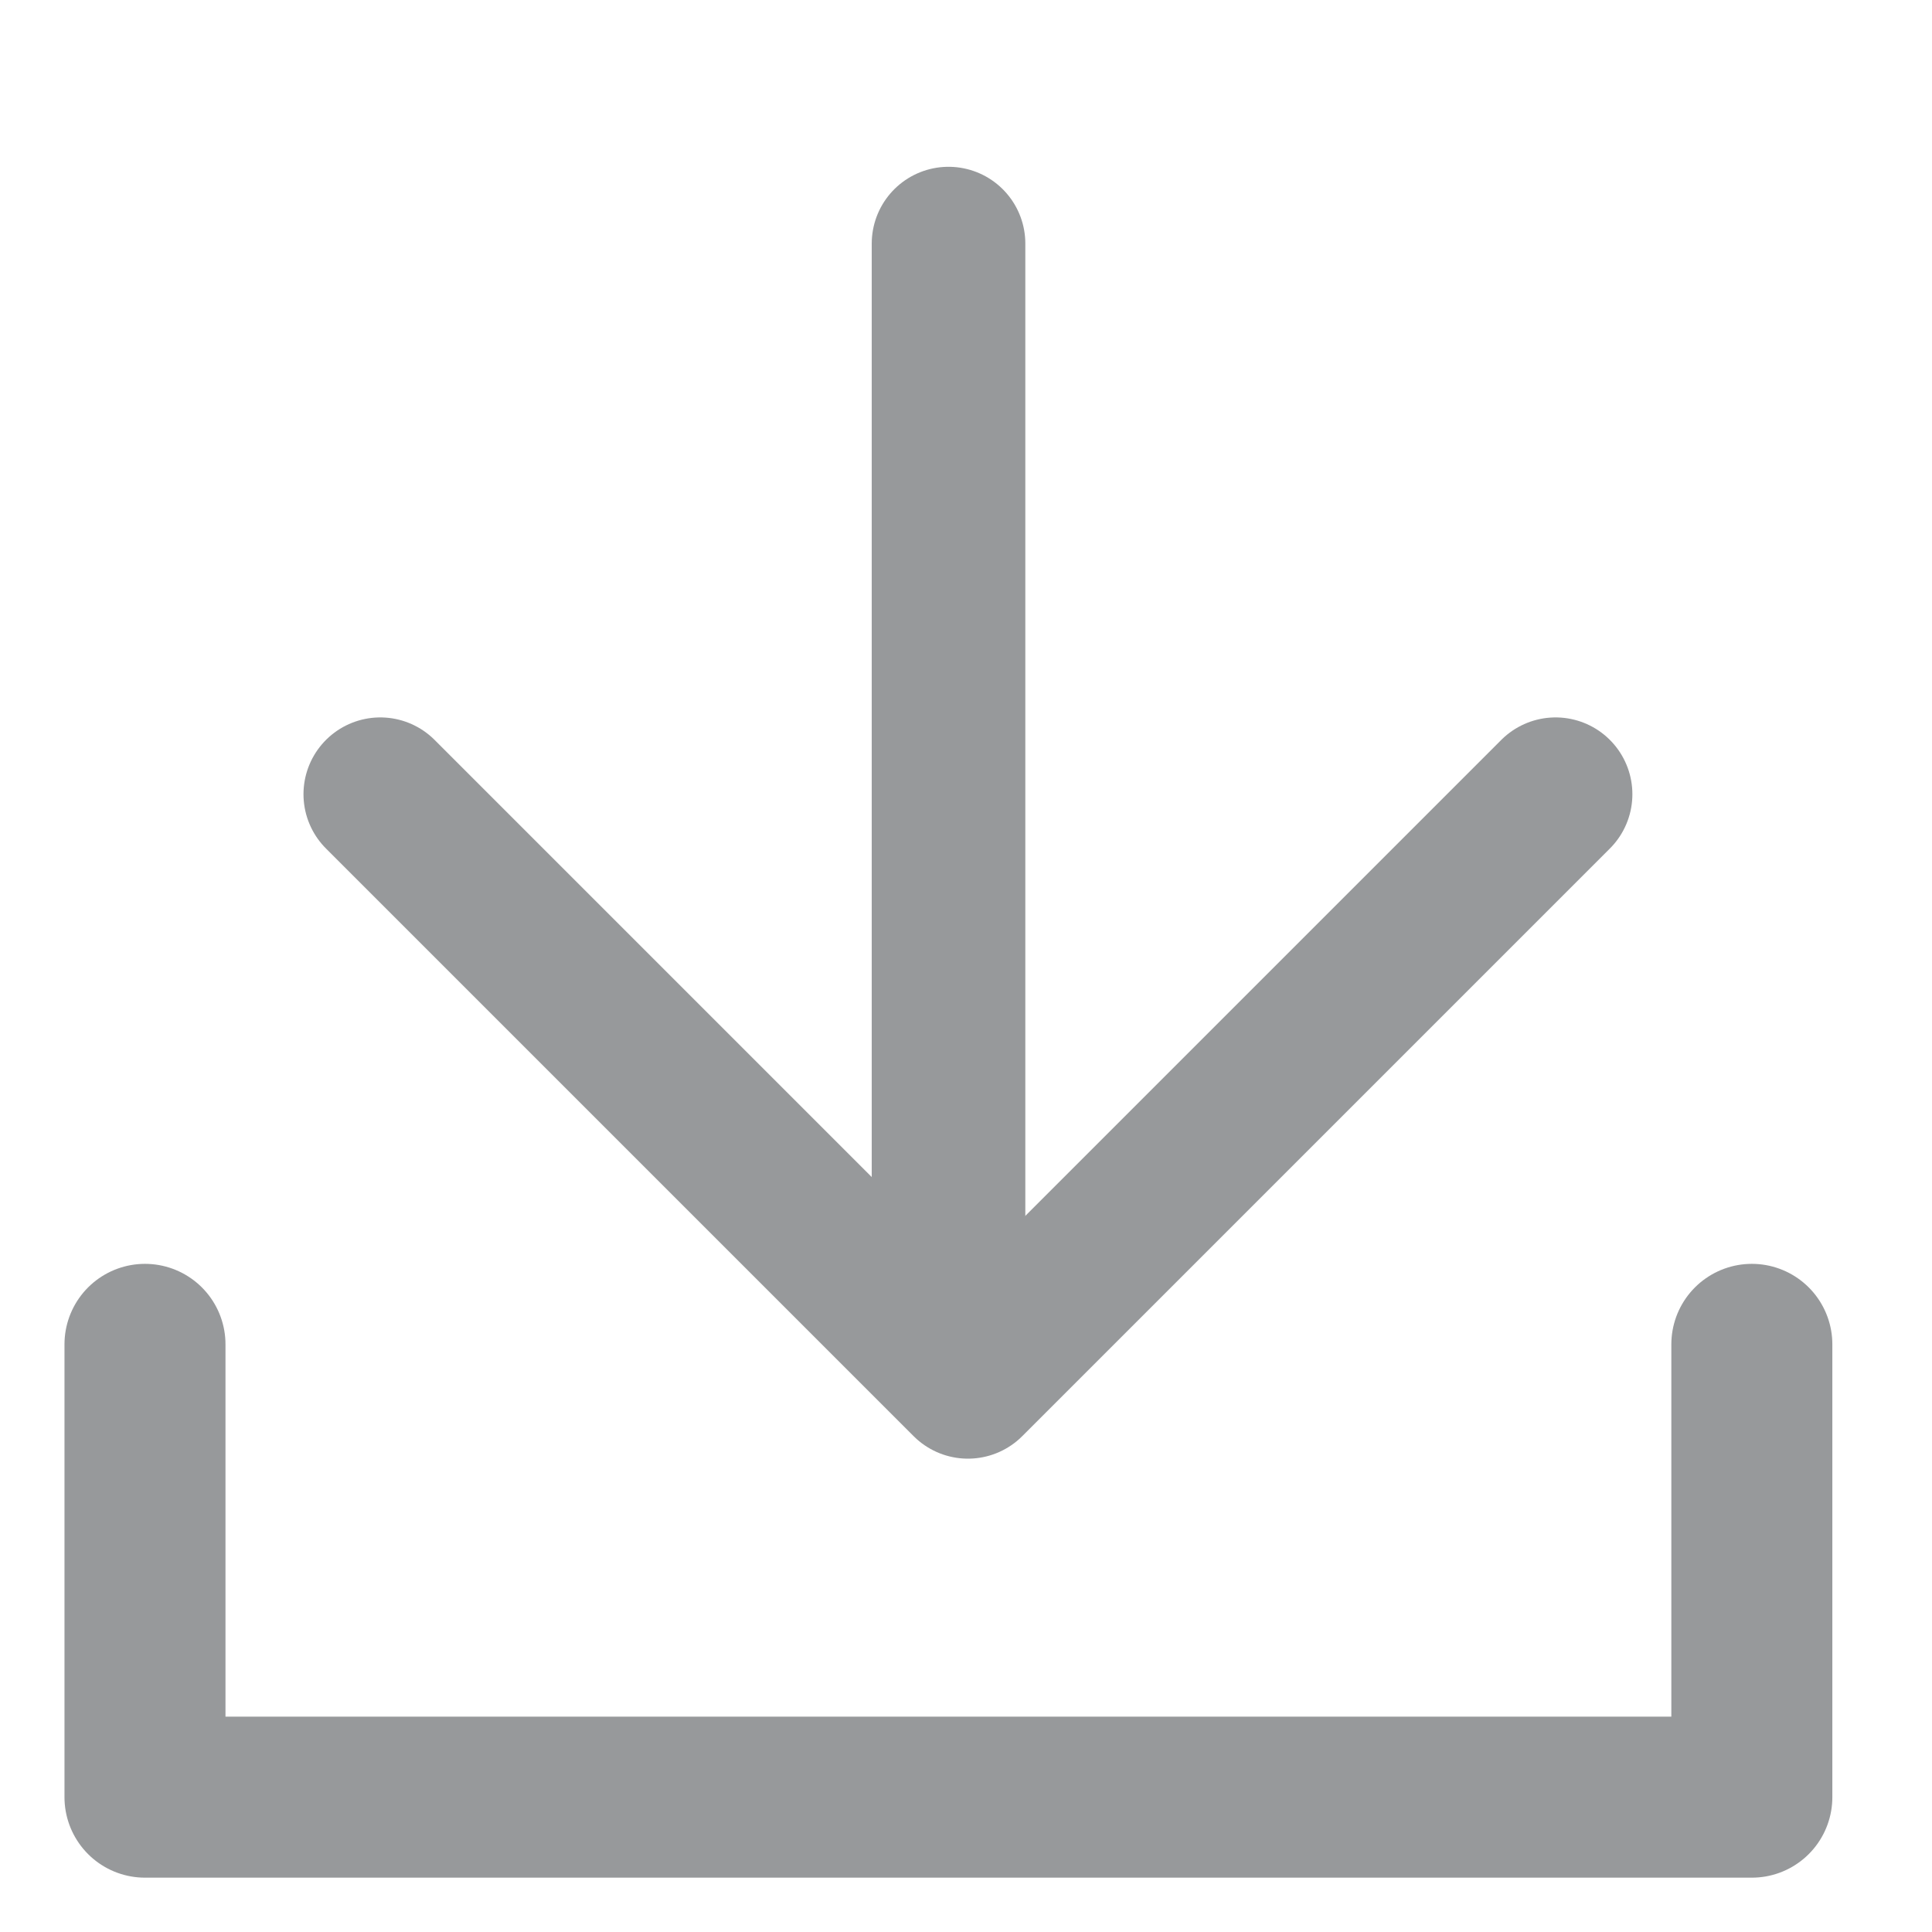 <svg xmlns="http://www.w3.org/2000/svg" xmlns:xlink="http://www.w3.org/1999/xlink" width="24" height="24" viewBox="0 0 24 24"><defs><clipPath id="a"><rect width="24" height="24" fill="none"/></clipPath></defs><g clip-path="url(#a)"><g transform="translate(1.801 3.026)"><path d="M20.961,12.037v5.625H1V12.037" transform="translate(-1 1.637)" fill="none" stroke="#97999b" stroke-linecap="round" stroke-linejoin="round" stroke-width="2"/><line y2="13.366" transform="translate(9.982)" fill="none" stroke="#97999b" stroke-linecap="round" stroke-miterlimit="10" stroke-width="1.908"/><path d="M18.442,7.086l-7.3,7.3-7.3-7.3" transform="translate(-0.919 -0.246)" fill="none" stroke="#97999b" stroke-linecap="round" stroke-linejoin="round" stroke-width="1.908"/></g></g></svg>